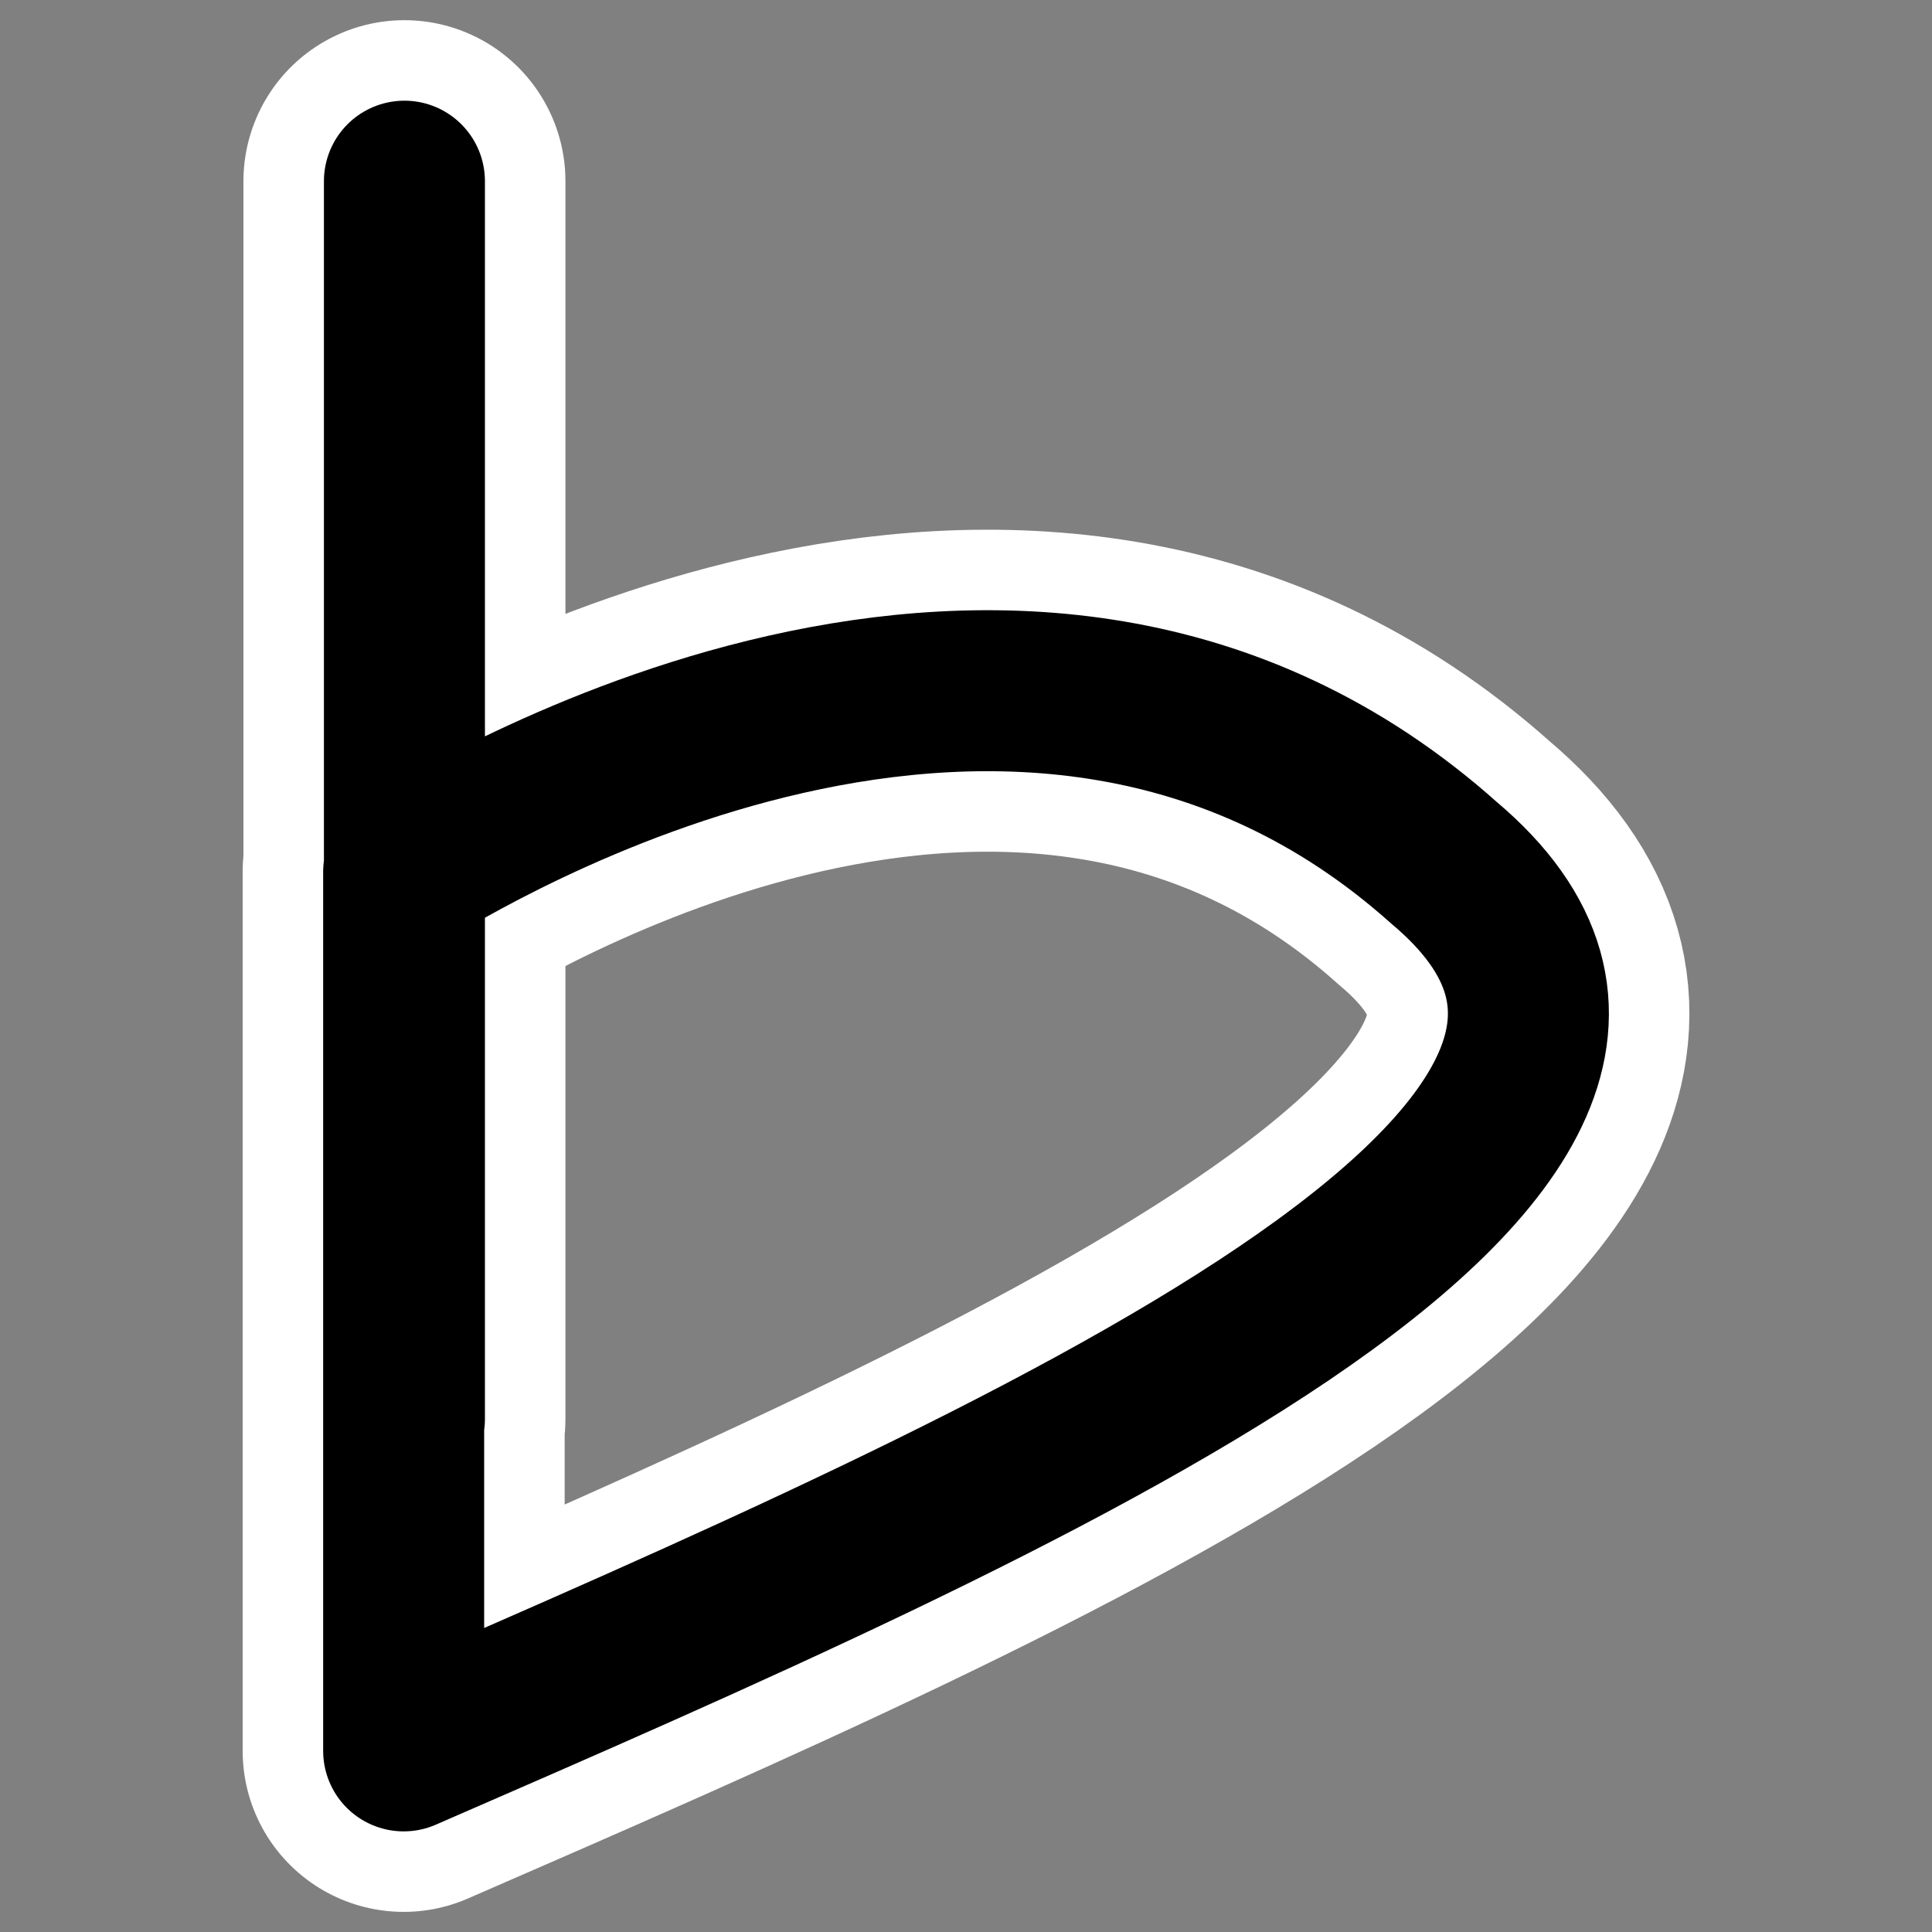 <svg xmlns="http://www.w3.org/2000/svg" viewBox="0 0 60 60" version="1.0"><rect x="0" y="0" width="60" height="60" fill="#808080" stroke="none"/><g stroke-linejoin="round" stroke-linecap="round" fill="none"><path d="M12.56 44.067V5.627M12.536 54.375c19.22-8.358 42.897-18.664 32.312-27.578-13.092-11.699-30.64-.696-32.312.278v27.3z" stroke="#fff" stroke-width="10"/><g stroke="#000" stroke-width="4.568"><path d="M12.56 44.067V5.627M12.536 54.375c19.22-8.358 42.897-18.664 32.312-27.578-13.092-11.699-30.64-.696-32.312.278v27.3z" stroke-width="5"/></g></g></svg>